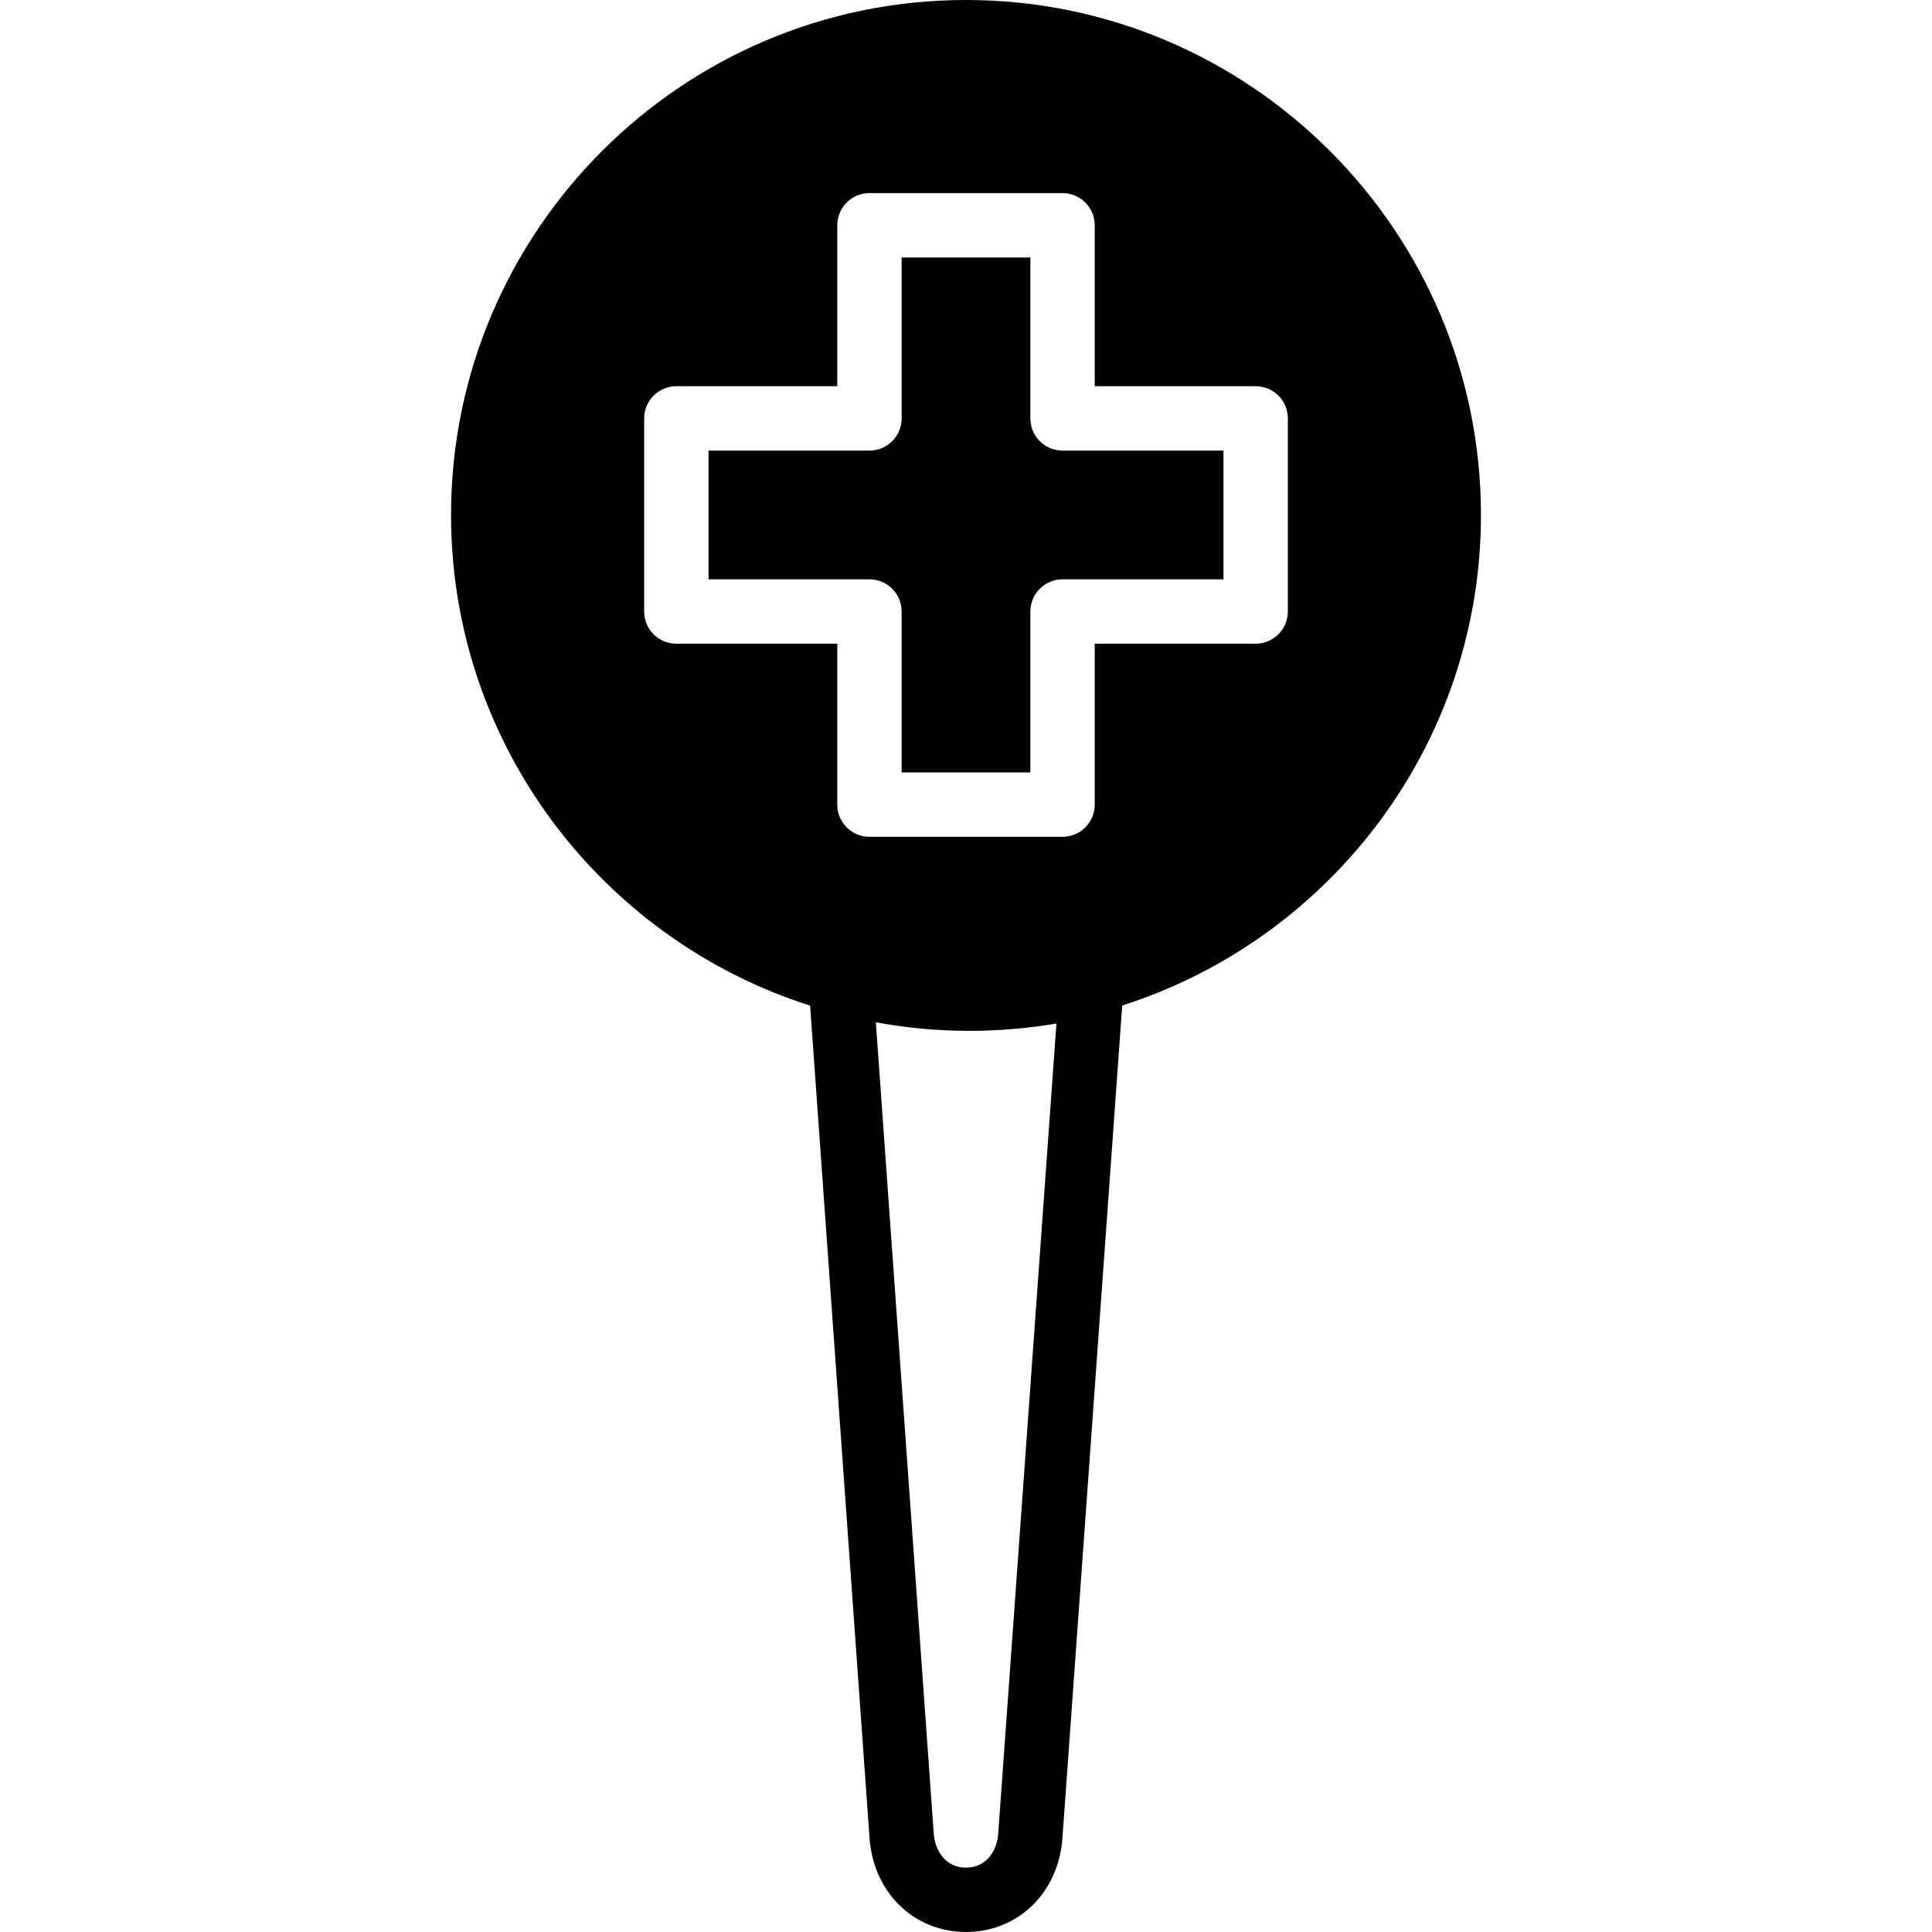 <?xml version="1.0" encoding="iso-8859-1"?>
<!-- Uploaded to: SVG Repo, www.svgrepo.com, Generator: SVG Repo Mixer Tools -->
<svg fill="#000000" height="800px" width="800px" version="1.1" id="Layer_1" xmlns="http://www.w3.org/2000/svg" xmlns:xlink="http://www.w3.org/1999/xlink" 
	 viewBox="0 0 512.247 512.247" xml:space="preserve">
<g>
	<g>
		<g>
			<path d="M273.19,110.933V68.267h-34.133v42.667c0,4.71-3.814,8.533-8.533,8.533h-42.667V153.6h42.667
				c4.719,0,8.533,3.823,8.533,8.533V204.8h34.133v-42.667c0-4.71,3.814-8.533,8.533-8.533h42.667v-34.133h-42.667
				C277.005,119.467,273.19,115.644,273.19,110.933z"/>
			<path d="M256.124,0C180.843,0,119.59,61.252,119.59,136.533c0,60.877,40.073,112.546,95.206,130.099l15.744,220.587
				c0.973,14.507,11.733,25.028,25.583,25.028s24.61-10.522,25.574-24.986l15.846-220.664
				c55.091-17.587,95.113-69.222,95.113-130.065C392.657,61.252,331.405,0,256.124,0z M264.674,486.076
				c-0.299,4.54-3.063,9.105-8.55,9.105s-8.252-4.565-8.559-9.139l-15.343-214.997c16.819,3.123,33.092,2.825,47.88,0.341
				L264.674,486.076z M341.457,162.133c0,4.71-3.814,8.533-8.533,8.533h-42.667v42.667c0,4.71-3.814,8.533-8.533,8.533h-51.2
				c-4.719,0-8.533-3.823-8.533-8.533v-42.667h-42.667c-4.719,0-8.533-3.823-8.533-8.533v-51.2c0-4.71,3.814-8.533,8.533-8.533
				h42.667V59.733c0-4.71,3.814-8.533,8.533-8.533h51.2c4.719,0,8.533,3.823,8.533,8.533V102.4h42.667
				c4.719,0,8.533,3.823,8.533,8.533V162.133z"/>
		</g>
	</g>
</g>
</svg>